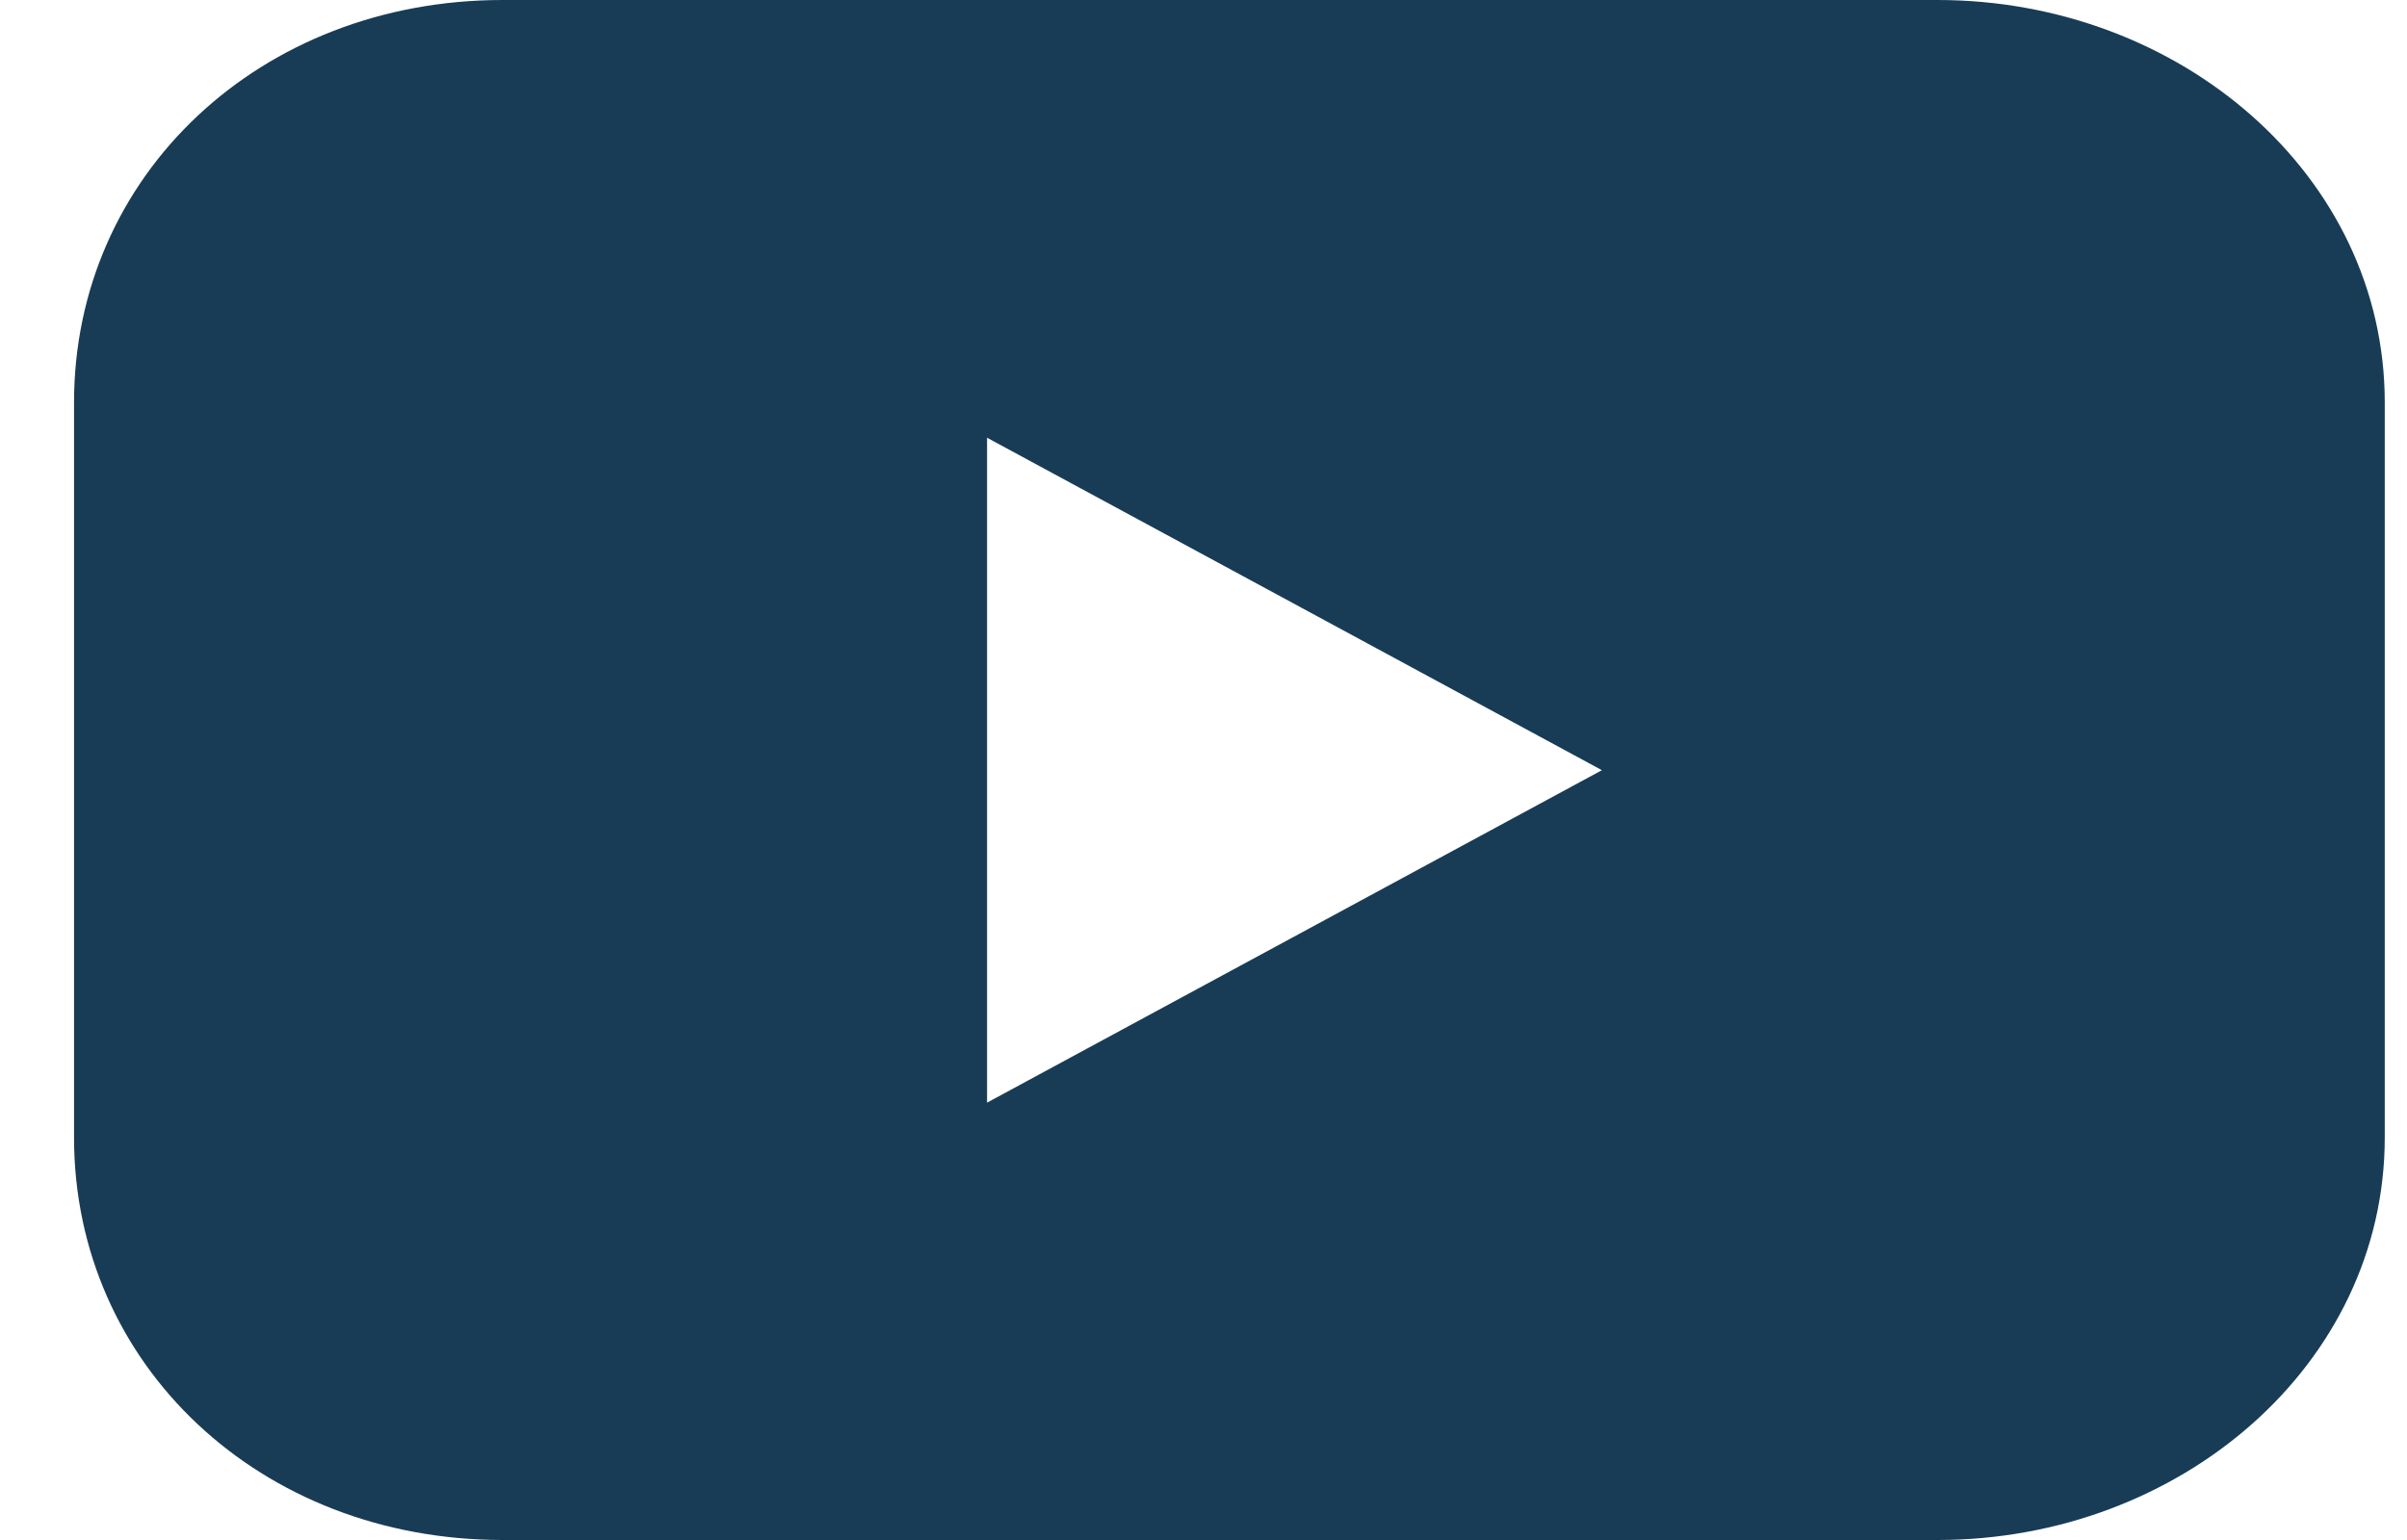 <svg width="25" height="16" viewBox="0 0 25 16" fill="none" xmlns="http://www.w3.org/2000/svg">
<path fill-rule="evenodd" clip-rule="evenodd" d="M20.124 0H5.22C2.705 0 0.769 1.818 0.769 4.182V11.818C0.769 14.182 2.705 16 5.22 16H20.124C22.639 16 24.769 14.182 24.769 11.818V4.182C24.769 1.818 22.639 0 20.124 0ZM16.638 8.002L10.252 4.548V11.456L16.638 8.002Z" fill="#183C56"/>
</svg>
